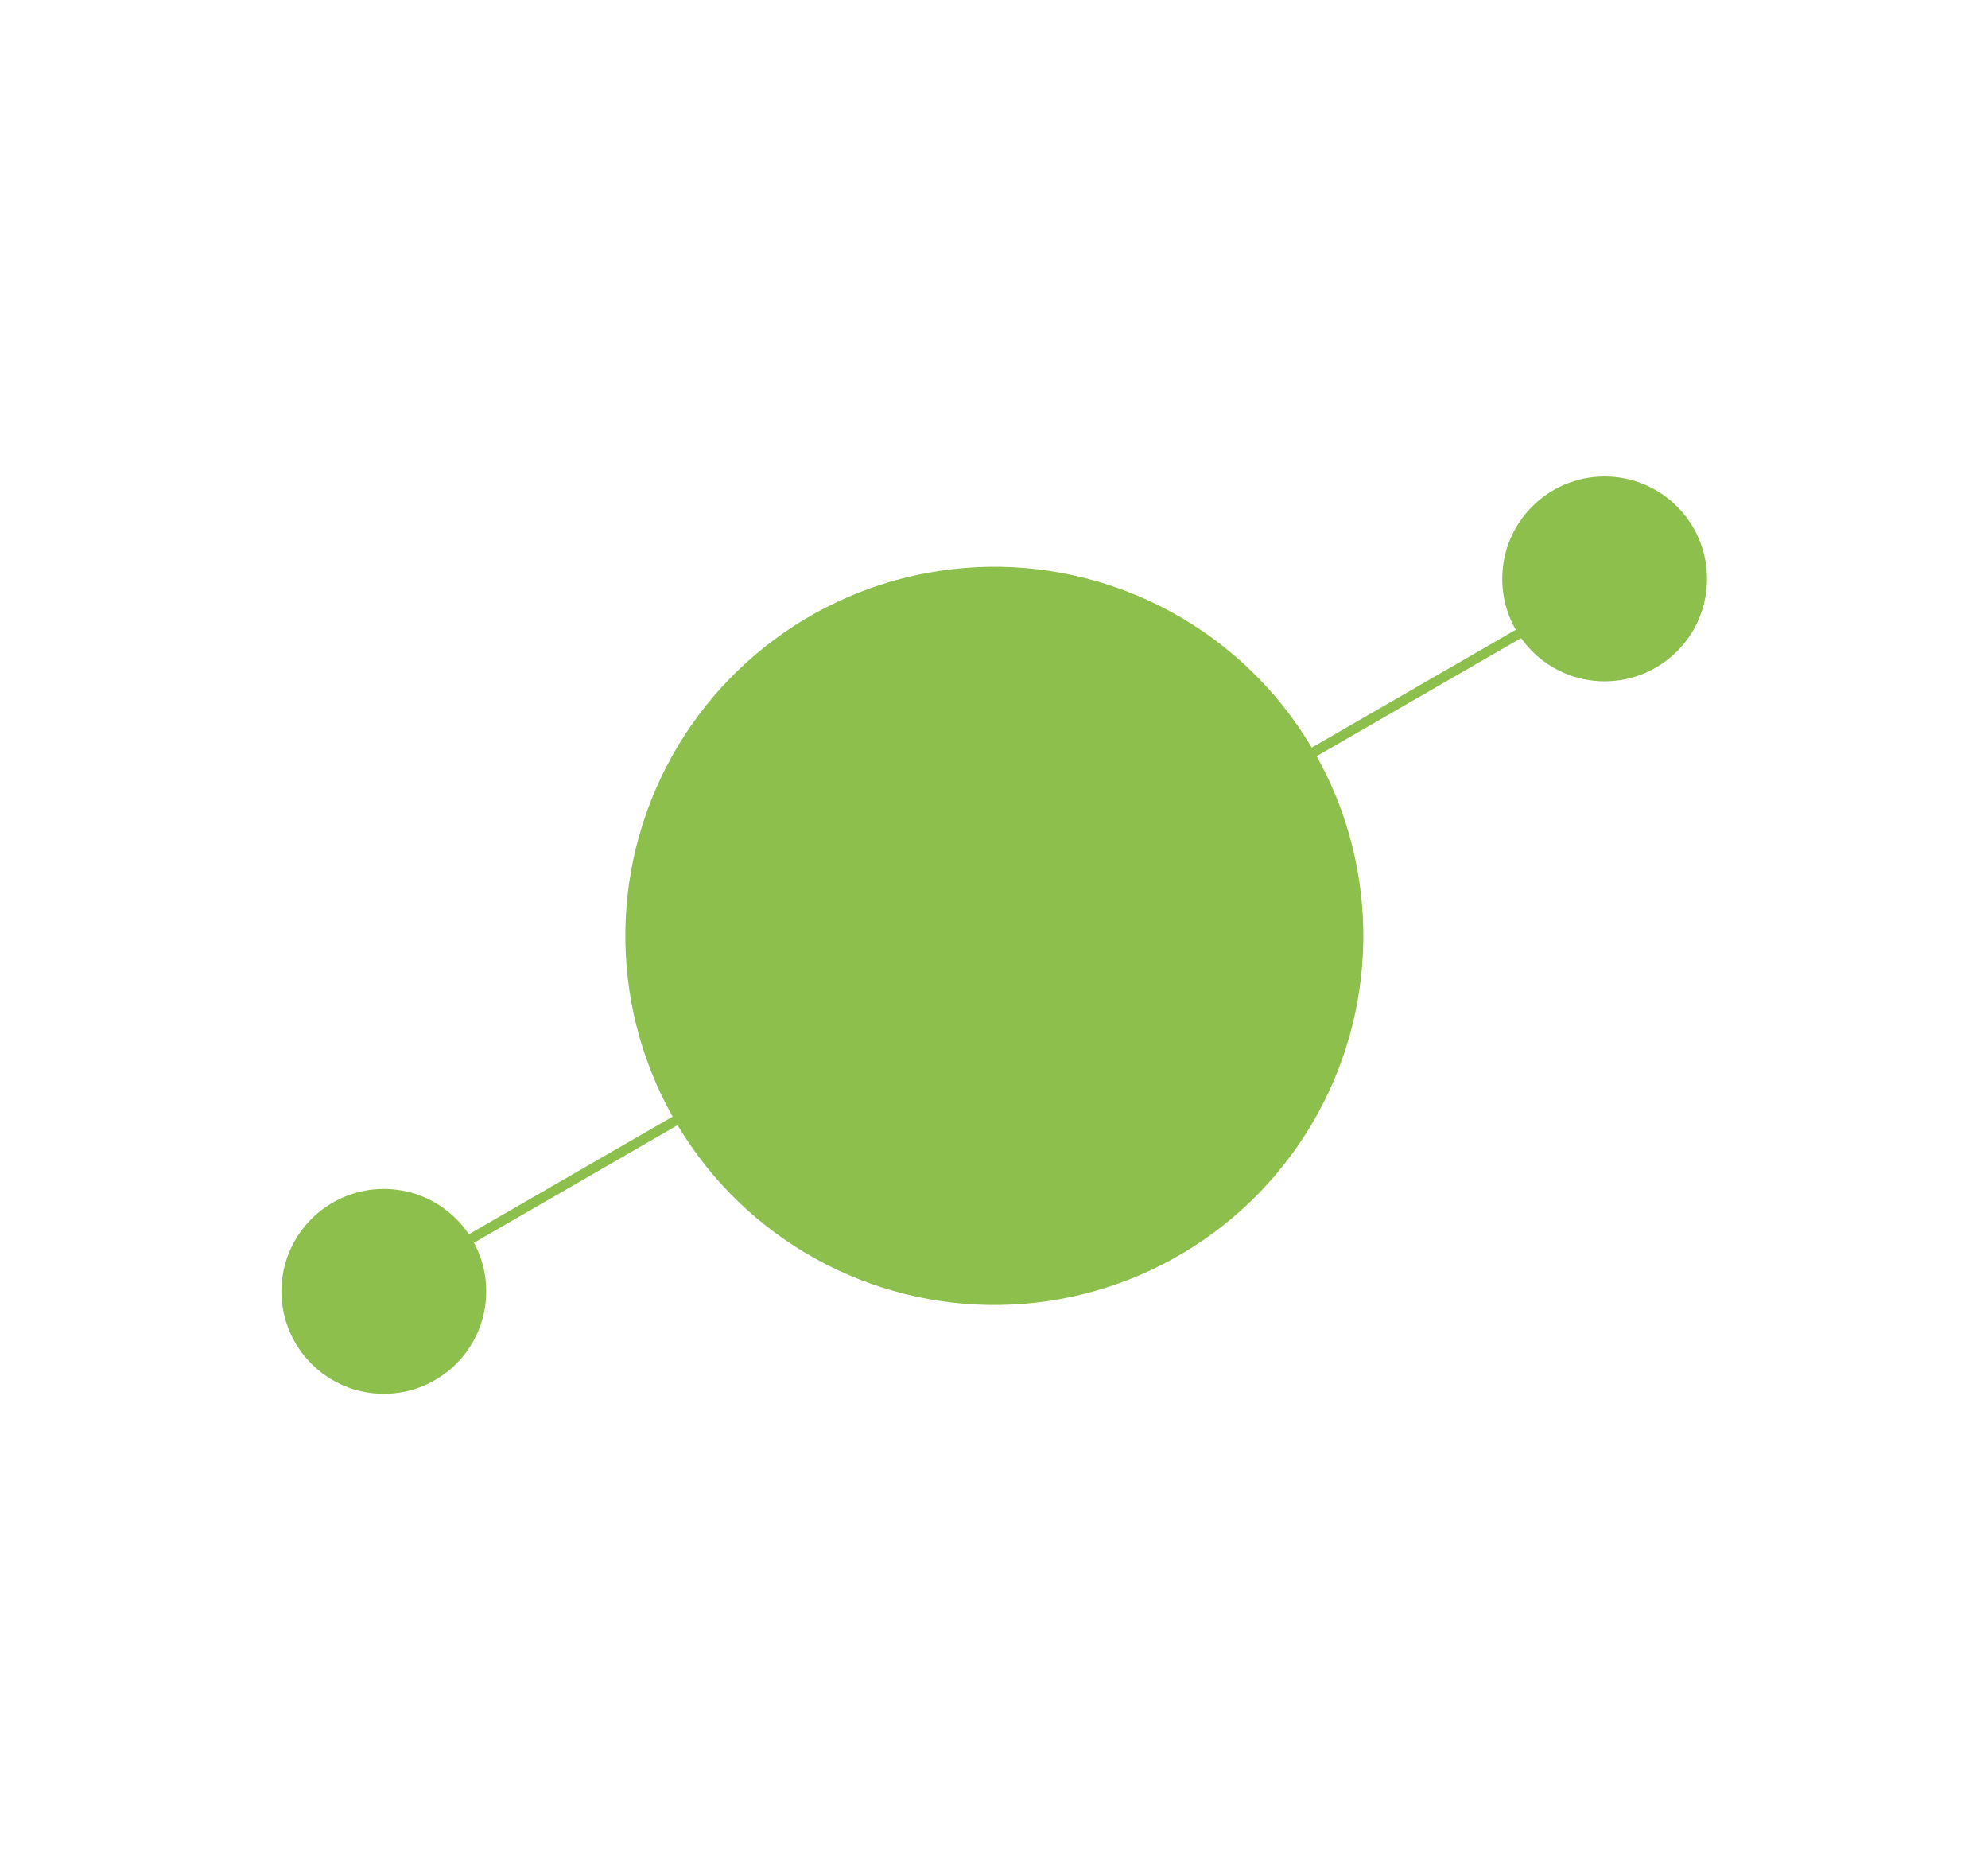 <?xml version="1.0" encoding="utf-8"?>
<!-- Generator: Adobe Illustrator 21.1.0, SVG Export Plug-In . SVG Version: 6.00 Build 0)  -->
<svg version="1.1" id="Layer_3" xmlns="http://www.w3.org/2000/svg" xmlns:xlink="http://www.w3.org/1999/xlink" x="0px" y="0px"
	 viewBox="0 0 401.9 377.9" style="enable-background:new 0 0 401.9 377.9;" xml:space="preserve">
<style type="text/css">
	.st0{fill:#8DBF4D;stroke:#8DBF4D;stroke-width:2;stroke-miterlimit:10;}
	.st1{fill:#8DBF4D;stroke:#8DBF4D;stroke-width:4;stroke-miterlimit:10;}
</style>
<title>amylase</title>
<line class="st0" x1="325.2" y1="117.6" x2="201" y2="189.3"/>
<ellipse transform="matrix(0.783 -0.622 0.622 0.783 -74.107 165.951)" class="st1" cx="201" cy="189.3" rx="72.6" ry="72.6"/>
<circle class="st1" cx="324.4" cy="117" r="18.7"/>
<circle class="st1" cx="77.6" cy="261" r="18.7"/>
<line class="st0" x1="201" y1="189.3" x2="76.8" y2="261"/>
</svg>
